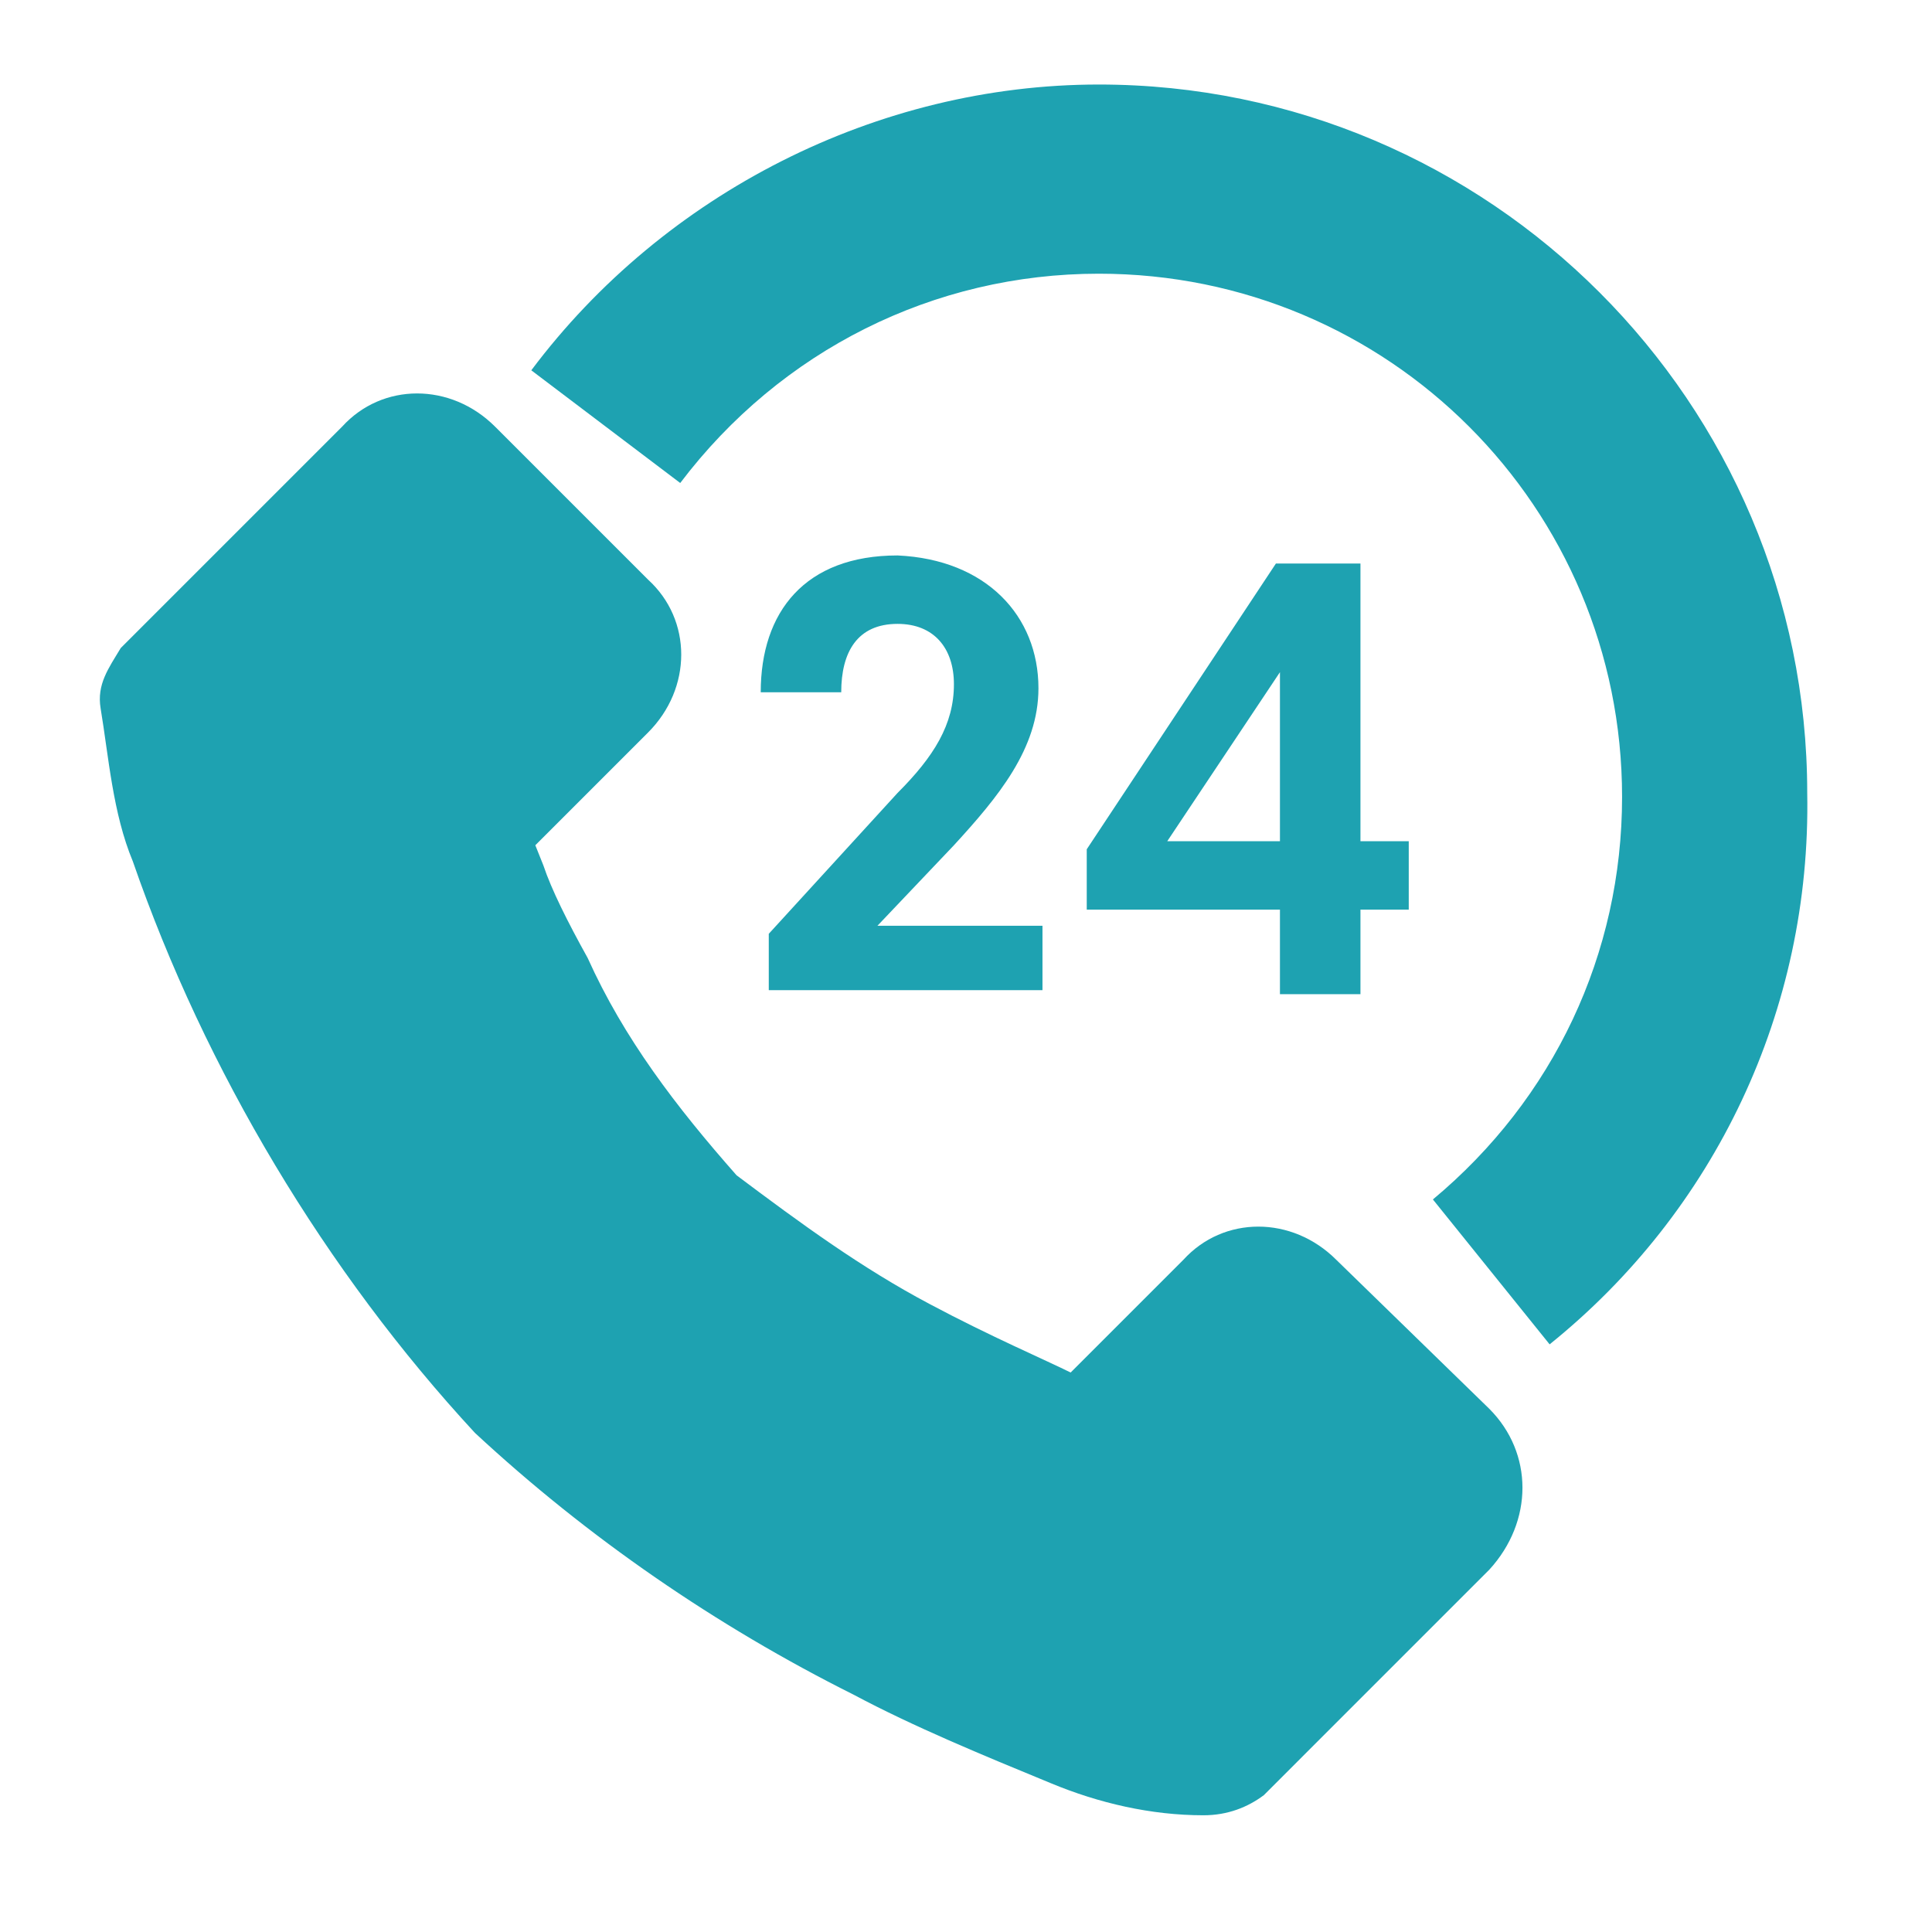 <svg width="48" height="48" viewBox="0 0 48 48" fill="none" xmlns="http://www.w3.org/2000/svg">
<path d="M37 35L33.2 31.3C32.1 30.2 30.4 30.2 29.4 31.3L26.6 34.1C26 33.8 24.6 33.2 23.1 32.4C21.4 31.5 19.9 30.4 18.3 29.2C16.8 27.5 15.5 25.8 14.6 23.8C14.1 22.9 13.7 22.1 13.5 21.5L13.3 21L16.1 18.2C17.2 17.1 17.2 15.4 16.1 14.4L12.3 10.6C11.2 9.5 9.5 9.5 8.5 10.6L3 16.1C2.7 16.6 2.4 17 2.5 17.6C2.7 18.8 2.8 20.2 3.3 21.4C5.1 26.6 8.1 31.6 11.8 35.6C14.6 38.2 17.8 40.4 21.2 42.1C22.7 42.9 24.4 43.6 26.1 44.3C27.3 44.8 28.6 45.1 29.9 45.1C30.5 45.1 31 44.9 31.4 44.6L37 39C38.1 37.8 38.1 36.1 37 35Z" fill="#1EA2B1"/>
<path d="M38.5 33.4L35.6 29.8C38.6 27.3 40.3 23.7 40.3 19.8C40.3 12.6 34.5 6.8 27.3 6.8C23.2 6.8 19.4 8.7 16.9 12L13.2 9.2C16.5 4.8 21.8 2.1 27.3 2.1C37 2.1 44.9 10 44.9 19.7C45 25.1 42.6 30.1 38.5 33.4Z" fill="#1EA2B1"/>
<path d="M25.8 17.1C25.8 18.6 24.8 19.8 23.7 21L21.8 23H25.9V24.6H19.1V23.2L22.3 19.7C23.2 18.8 23.7 18 23.7 17C23.7 16.1 23.2 15.5 22.3 15.5C21.3 15.5 20.9 16.2 20.9 17.2H18.9C18.9 15.2 20 13.8 22.3 13.8C24.5 13.9 25.8 15.3 25.8 17.1Z" fill="#1EA2B1"/>
<path d="M35 22.6H33.8V24.7H31.8V22.6H27V21.1L31.7 14H33.8V20.9H35V22.6ZM31.8 20.9V16.7L29 20.9H31.8Z" fill="#1EA2B1"/>
</svg>
